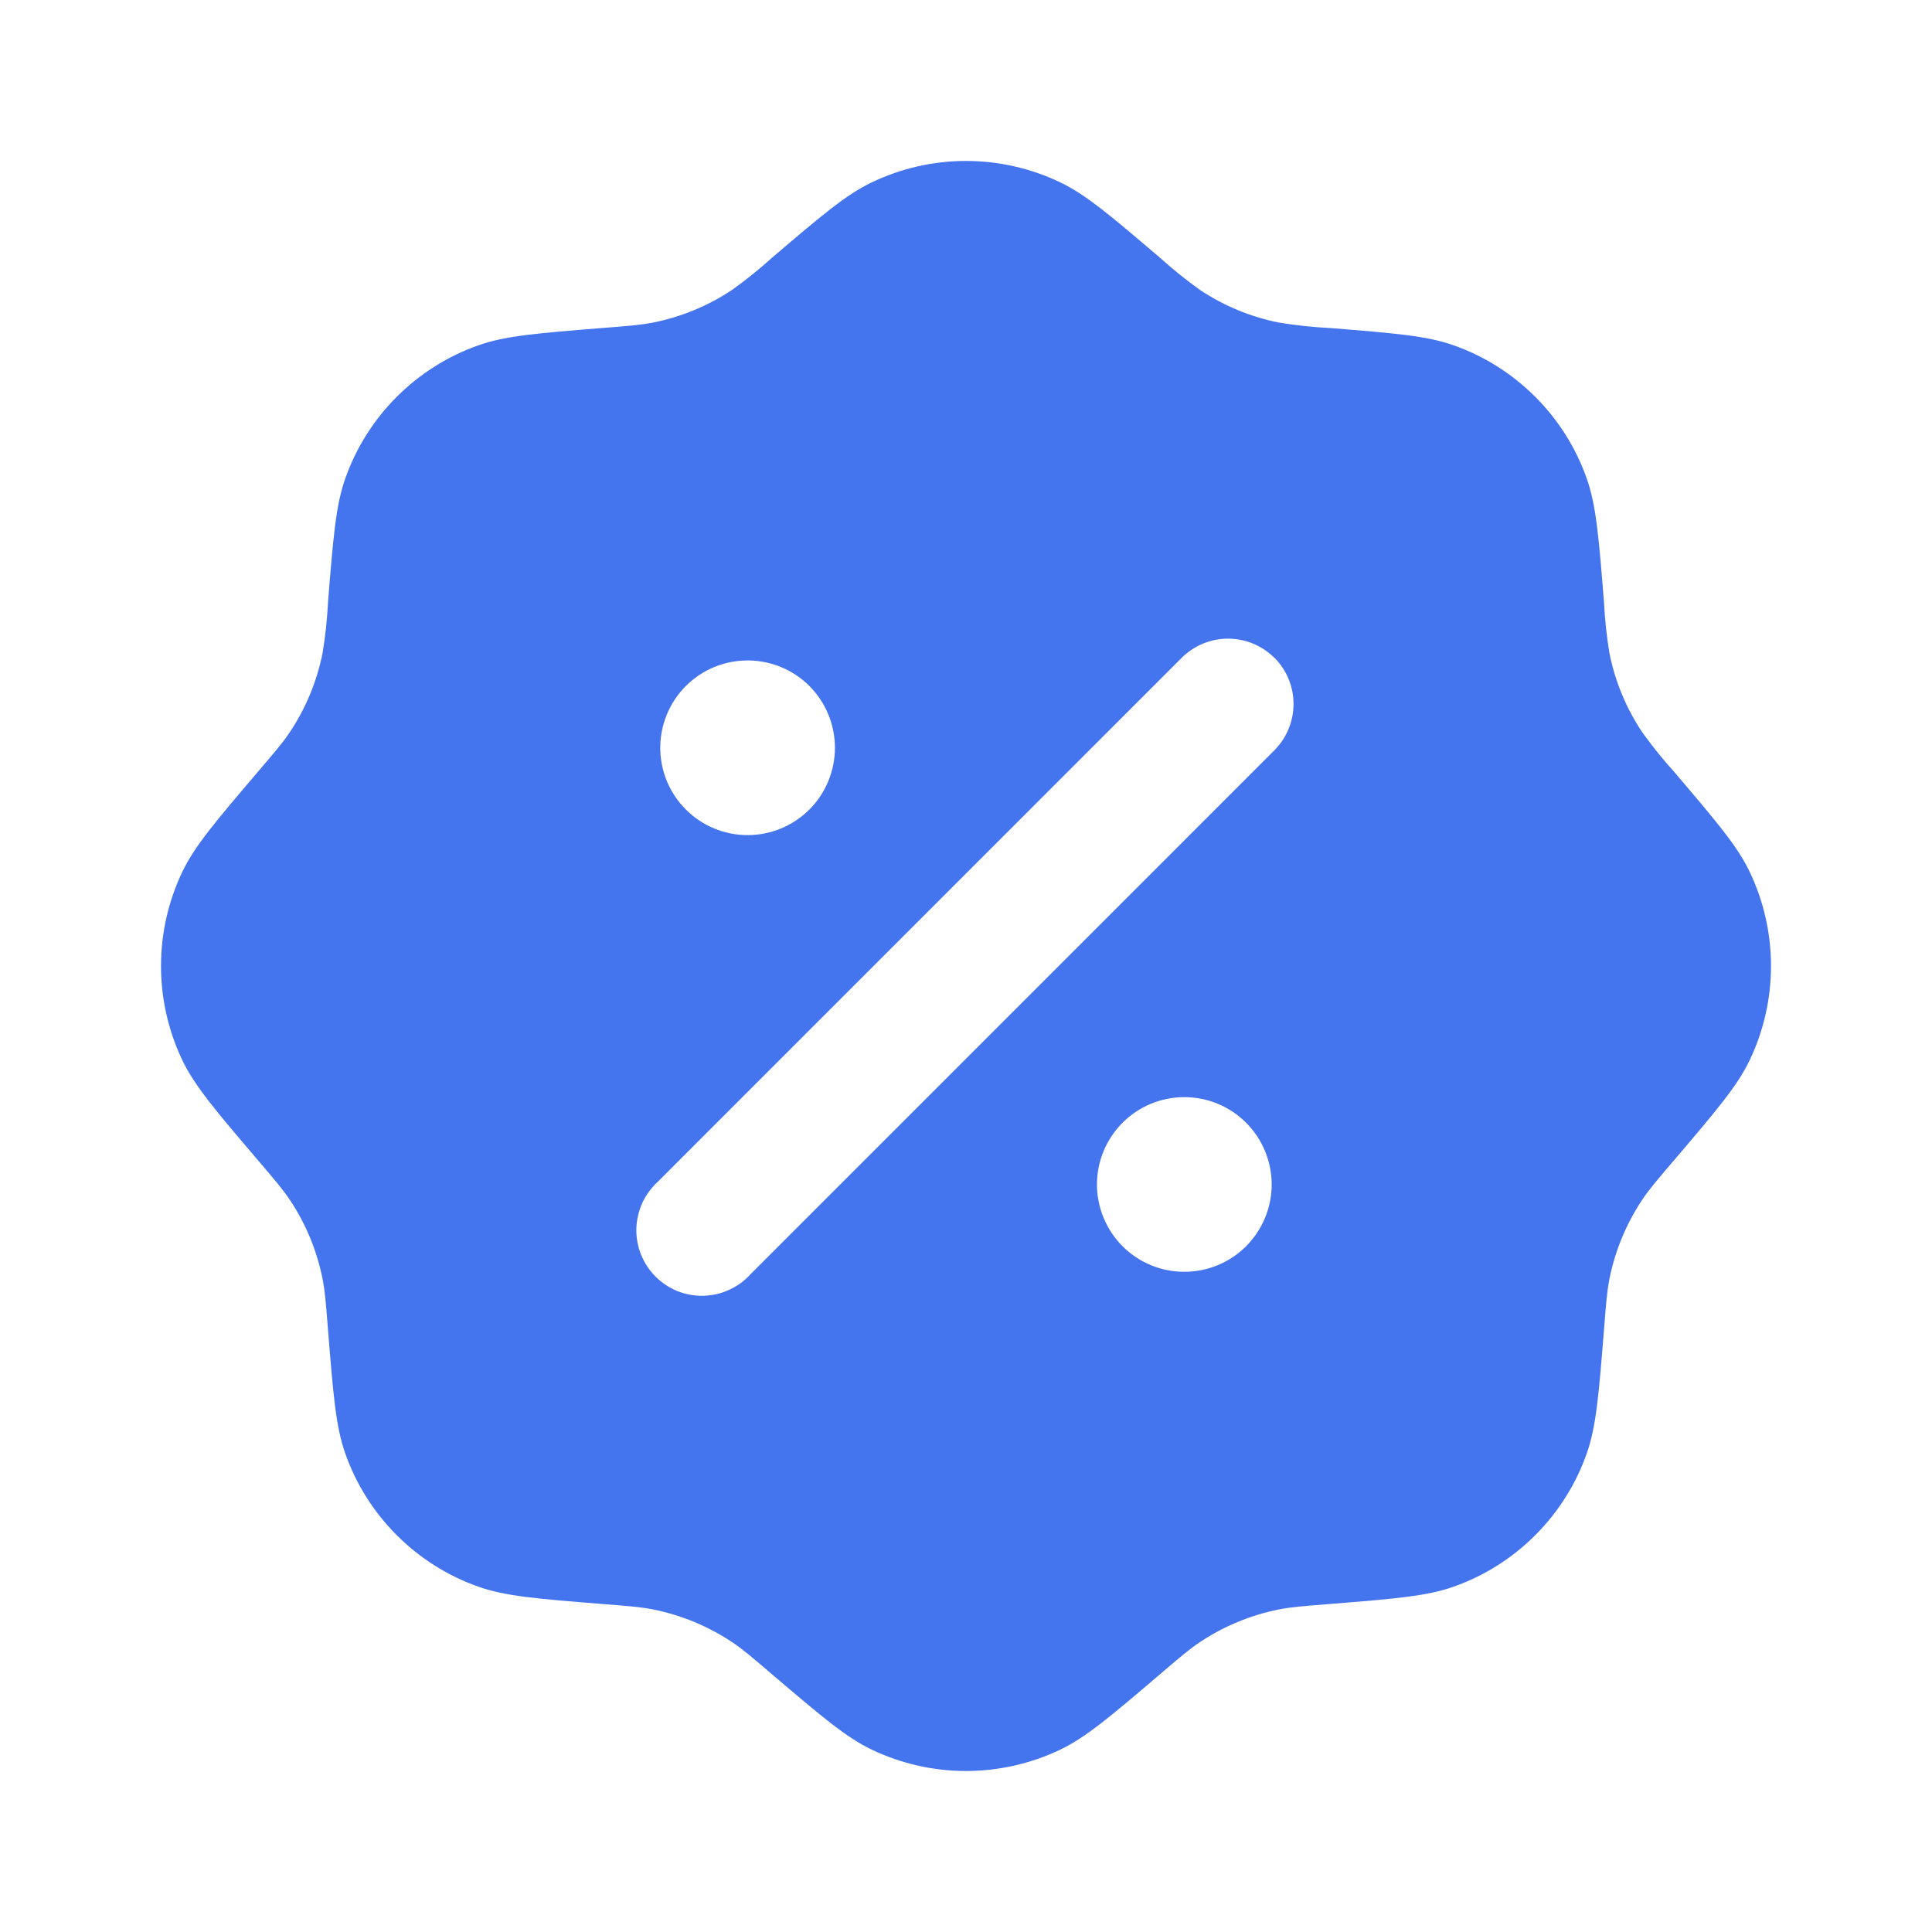 <svg width="32" height="32" viewBox="0 0 32 32" fill="none" xmlns="http://www.w3.org/2000/svg">
<path fill-rule="evenodd" clip-rule="evenodd" d="M12.789 4.267C12.58 4.456 12.359 4.634 12.129 4.799C11.732 5.065 11.285 5.249 10.816 5.343C10.612 5.383 10.399 5.4 9.973 5.433C8.905 5.519 8.371 5.561 7.925 5.719C7.416 5.898 6.954 6.19 6.572 6.572C6.19 6.954 5.898 7.416 5.719 7.925C5.561 8.371 5.519 8.905 5.433 9.973C5.419 10.256 5.389 10.537 5.343 10.816C5.249 11.285 5.065 11.732 4.799 12.129C4.683 12.303 4.544 12.465 4.267 12.789C3.572 13.605 3.224 14.013 3.02 14.44C2.549 15.427 2.549 16.573 3.02 17.56C3.224 17.987 3.572 18.395 4.267 19.211C4.544 19.535 4.683 19.697 4.799 19.871C5.065 20.268 5.249 20.715 5.343 21.184C5.383 21.388 5.4 21.601 5.433 22.027C5.519 23.095 5.561 23.629 5.719 24.075C5.898 24.584 6.19 25.046 6.572 25.428C6.954 25.81 7.416 26.102 7.925 26.281C8.371 26.439 8.905 26.481 9.973 26.567C10.399 26.6 10.612 26.617 10.816 26.657C11.285 26.751 11.732 26.936 12.129 27.201C12.303 27.317 12.465 27.456 12.789 27.733C13.605 28.428 14.013 28.776 14.44 28.98C15.427 29.451 16.573 29.451 17.56 28.98C17.987 28.776 18.395 28.428 19.211 27.733C19.535 27.456 19.697 27.317 19.871 27.201C20.268 26.935 20.715 26.751 21.184 26.657C21.388 26.617 21.601 26.6 22.027 26.567C23.095 26.481 23.629 26.439 24.075 26.281C24.584 26.102 25.046 25.81 25.428 25.428C25.81 25.046 26.102 24.584 26.281 24.075C26.439 23.629 26.481 23.095 26.567 22.027C26.6 21.601 26.617 21.388 26.657 21.184C26.751 20.715 26.936 20.268 27.201 19.871C27.317 19.697 27.456 19.535 27.733 19.211C28.428 18.395 28.776 17.987 28.98 17.56C29.451 16.573 29.451 15.427 28.98 14.44C28.776 14.013 28.428 13.605 27.733 12.789C27.544 12.58 27.366 12.359 27.201 12.129C26.935 11.732 26.75 11.285 26.657 10.816C26.611 10.537 26.581 10.256 26.567 9.973C26.481 8.905 26.439 8.371 26.281 7.925C26.102 7.416 25.81 6.954 25.428 6.572C25.046 6.19 24.584 5.898 24.075 5.719C23.629 5.561 23.095 5.519 22.027 5.433C21.744 5.419 21.463 5.389 21.184 5.343C20.715 5.25 20.268 5.065 19.871 4.799C19.641 4.634 19.421 4.456 19.211 4.267C18.395 3.572 17.987 3.224 17.56 3.02C17.073 2.787 16.54 2.666 16 2.666C15.46 2.666 14.927 2.787 14.44 3.02C14.013 3.224 13.605 3.572 12.789 4.267ZM21.108 10.893C21.311 11.097 21.425 11.373 21.425 11.66C21.425 11.947 21.311 12.223 21.108 12.427L12.427 21.109C12.328 21.218 12.208 21.305 12.074 21.365C11.941 21.426 11.796 21.459 11.65 21.462C11.503 21.466 11.357 21.439 11.221 21.385C11.085 21.33 10.962 21.248 10.858 21.145C10.754 21.041 10.673 20.917 10.618 20.781C10.563 20.645 10.537 20.499 10.54 20.353C10.544 20.206 10.577 20.062 10.637 19.928C10.698 19.795 10.785 19.675 10.893 19.576L19.573 10.895C19.777 10.692 20.052 10.578 20.34 10.578C20.628 10.578 20.903 10.692 21.107 10.895M21.063 19.619C21.063 20.002 20.91 20.37 20.639 20.642C20.368 20.913 20 21.065 19.616 21.065C19.232 21.065 18.864 20.913 18.593 20.642C18.322 20.37 18.169 20.002 18.169 19.619C18.169 19.235 18.322 18.867 18.593 18.596C18.864 18.324 19.232 18.172 19.616 18.172C20 18.172 20.368 18.324 20.639 18.596C20.91 18.867 21.063 19.235 21.063 19.619ZM12.383 13.832C12.766 13.832 13.134 13.68 13.406 13.408C13.677 13.137 13.829 12.769 13.829 12.385C13.829 12.002 13.677 11.634 13.406 11.362C13.134 11.091 12.766 10.939 12.383 10.939C11.999 10.939 11.631 11.091 11.36 11.362C11.088 11.634 10.936 12.002 10.936 12.385C10.936 12.769 11.088 13.137 11.36 13.408C11.631 13.68 11.999 13.832 12.383 13.832Z" fill="#4474EE"/>
</svg>
